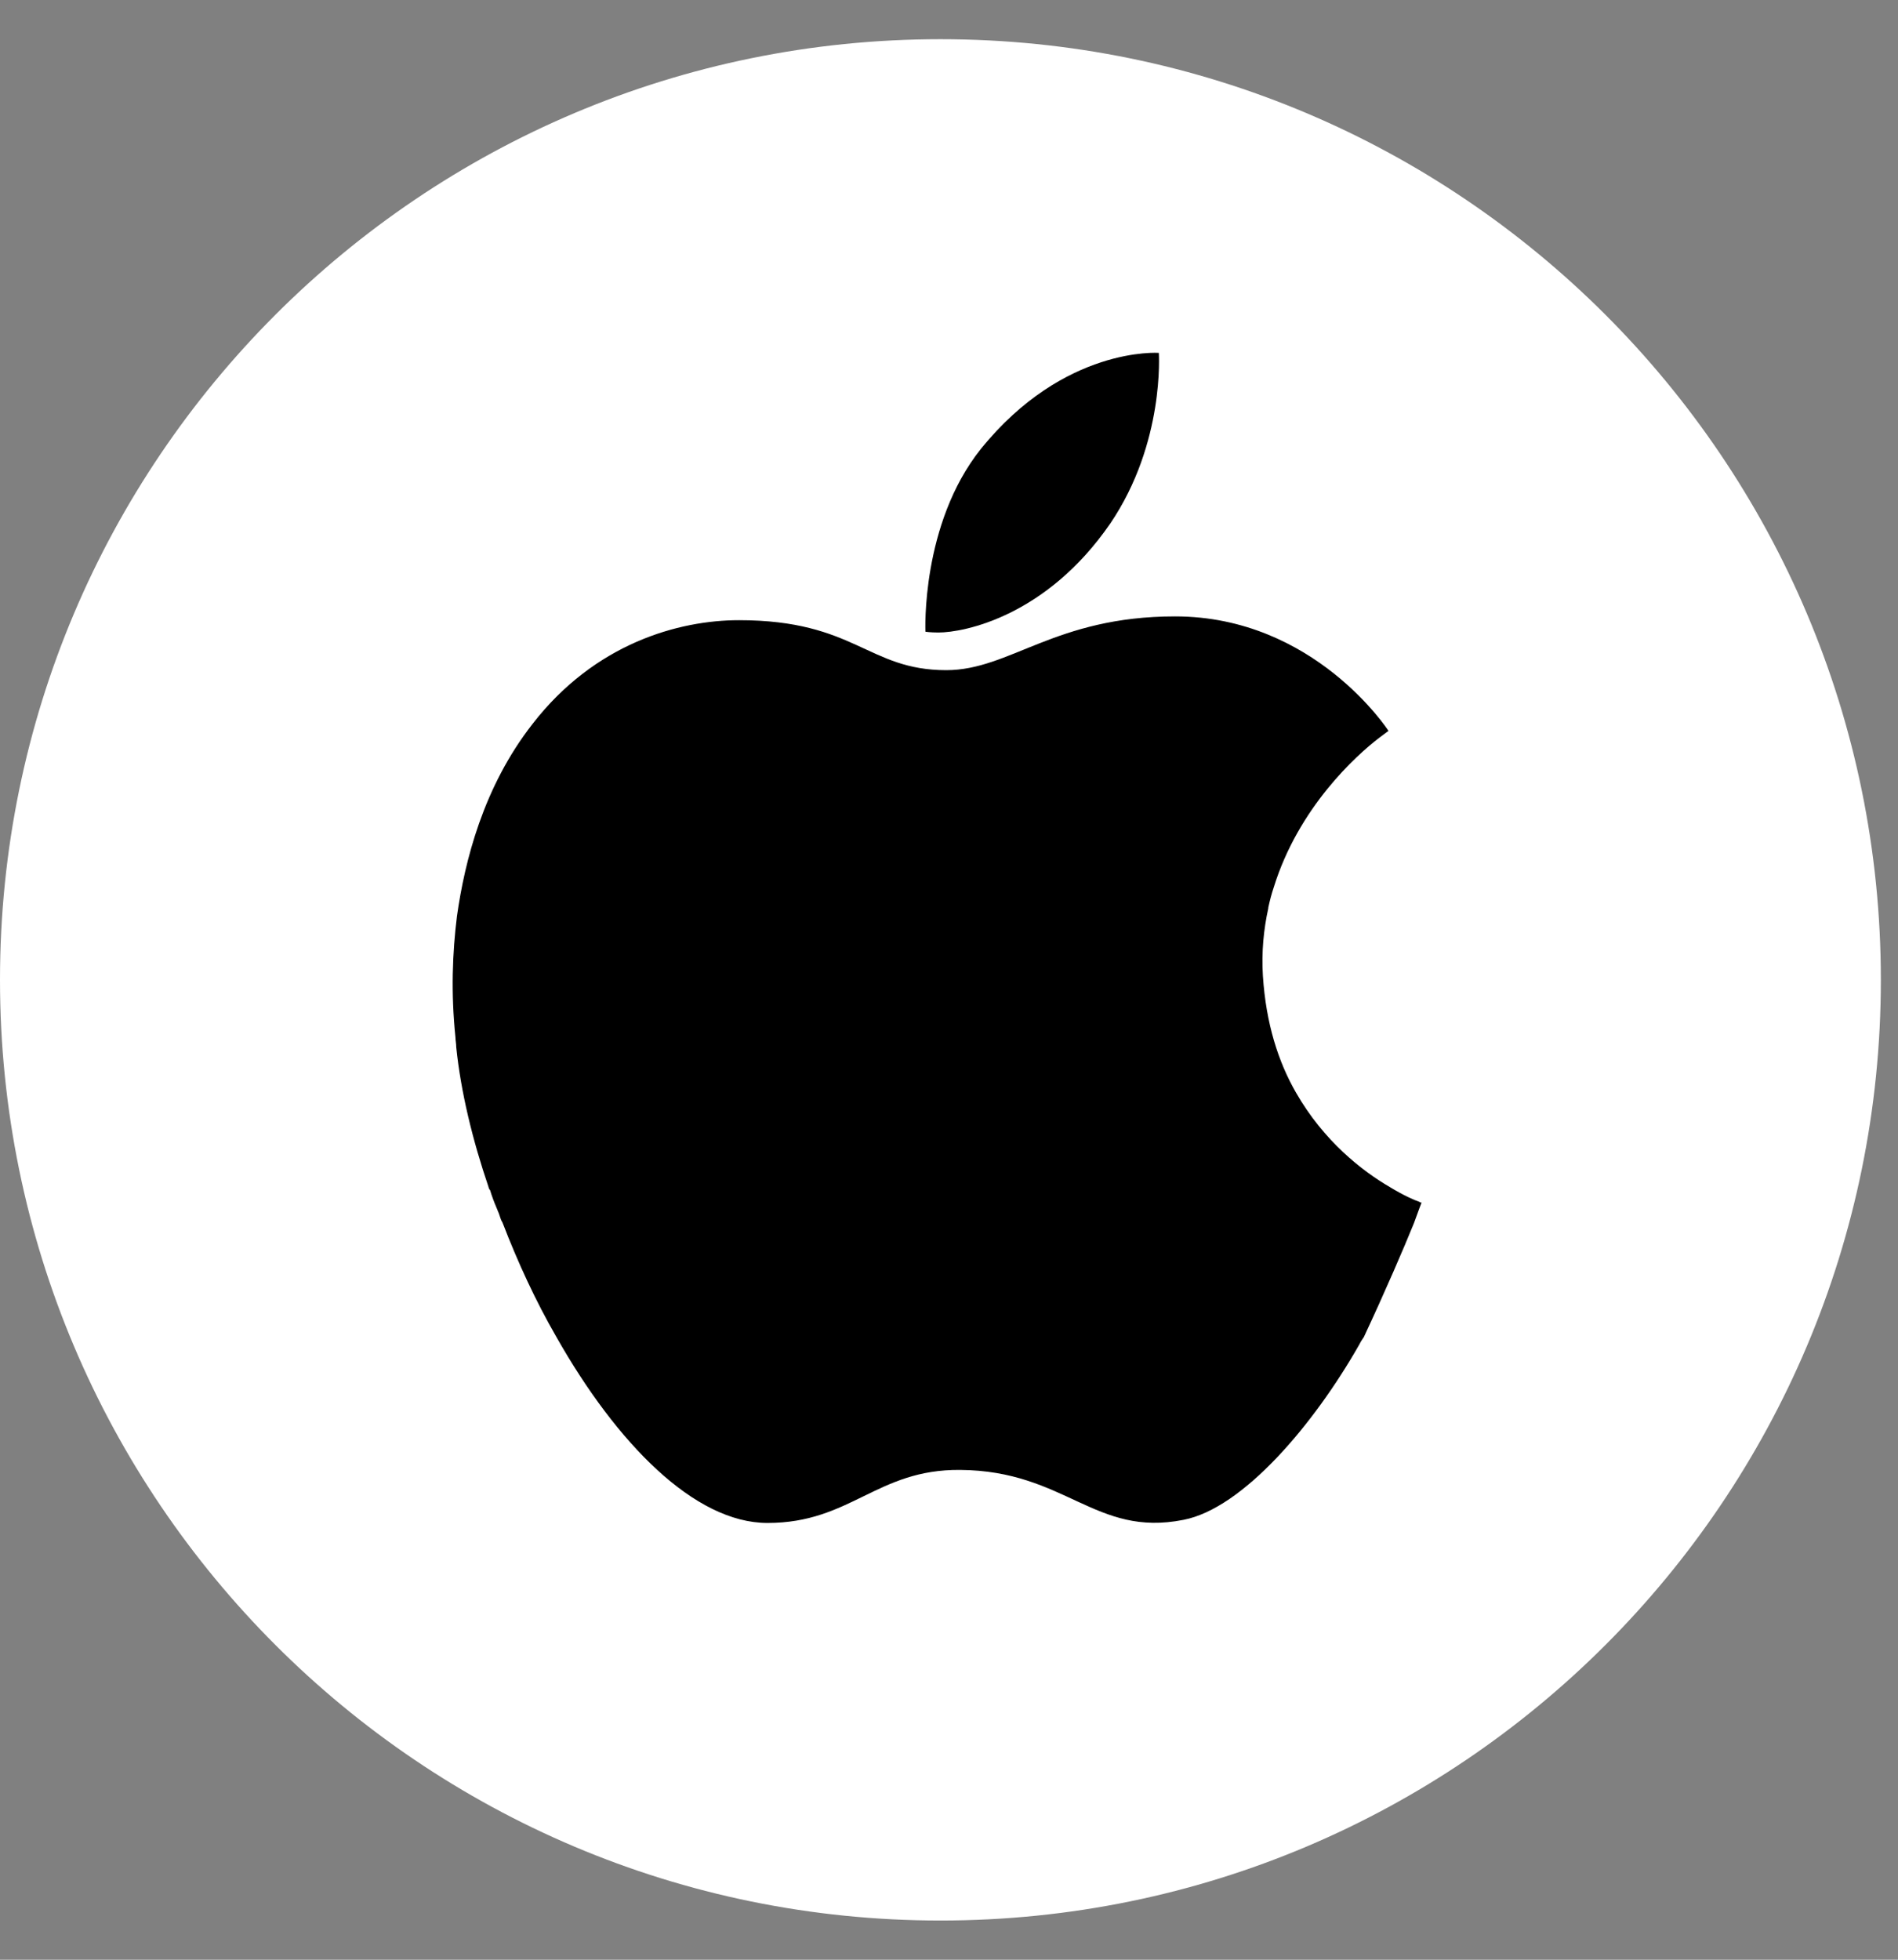 <?xml version="1.0" encoding="UTF-8"?> <svg xmlns="http://www.w3.org/2000/svg" width="31" height="32" viewBox="0 0 31 32" fill="none"><rect x="0" y="0" width="31" height="32" fill="#808080" stroke="none"/><g clip-path="url(#clip0_122_349)"><path d="M15.36 31.36C23.843 31.36 30.72 24.483 30.72 16C30.72 7.517 23.843 0.64 15.36 0.64C6.877 0.64 0 7.517 0 16C0 24.483 6.877 31.36 15.36 31.36Z" fill="white"></path><path d="M15.329 10.328C15.744 10.328 17.09 10.065 18.135 8.547C19.028 7.229 18.927 5.762 18.927 5.762C18.927 5.762 17.38 5.649 16.021 7.33C15.039 8.559 15.115 10.315 15.115 10.315C15.115 10.315 15.19 10.328 15.329 10.328Z" fill="black"></path><path d="M23.093 19.975C23.169 19.762 23.219 19.636 23.219 19.636C23.219 19.636 23.219 19.636 23.207 19.636C23.207 19.636 23.194 19.636 23.182 19.624C23.106 19.599 22.93 19.523 22.703 19.385C22.25 19.122 21.621 18.633 21.168 17.842C20.879 17.341 20.677 16.713 20.627 15.936C20.602 15.547 20.64 15.17 20.715 14.832V14.819C20.74 14.706 20.765 14.606 20.803 14.493C21.206 13.188 22.15 12.335 22.527 12.047C22.628 11.971 22.678 11.934 22.678 11.934C22.678 11.934 21.47 10.065 19.192 10.065C17.229 10.065 16.5 10.943 15.455 10.943C14.171 10.943 13.97 10.127 12.07 10.127C11.088 10.127 9.717 10.504 8.698 11.821C7.892 12.85 7.59 14.066 7.464 14.957C7.389 15.559 7.364 16.212 7.439 16.939C7.439 16.989 7.452 17.04 7.452 17.102C7.527 17.83 7.716 18.608 7.98 19.385C7.98 19.398 7.993 19.423 8.005 19.436C8.031 19.523 8.068 19.624 8.106 19.712C8.119 19.749 8.144 19.799 8.156 19.837C8.169 19.875 8.182 19.925 8.207 19.962C8.458 20.615 8.748 21.242 9.088 21.832C10.069 23.563 11.34 24.868 12.536 24.868C13.895 24.868 14.322 23.989 15.682 24.002C17.406 24.015 17.884 25.106 19.331 24.817C20.3 24.629 21.458 23.262 22.2 21.957C22.225 21.907 22.25 21.869 22.276 21.832C22.628 21.079 22.93 20.377 23.093 19.975Z" fill="black"></path></g><defs><clipPath id="clip0_122_349"><rect width="30.72" height="30.72" fill="white" transform="translate(0 0.64)"></rect></clipPath></defs></svg> 